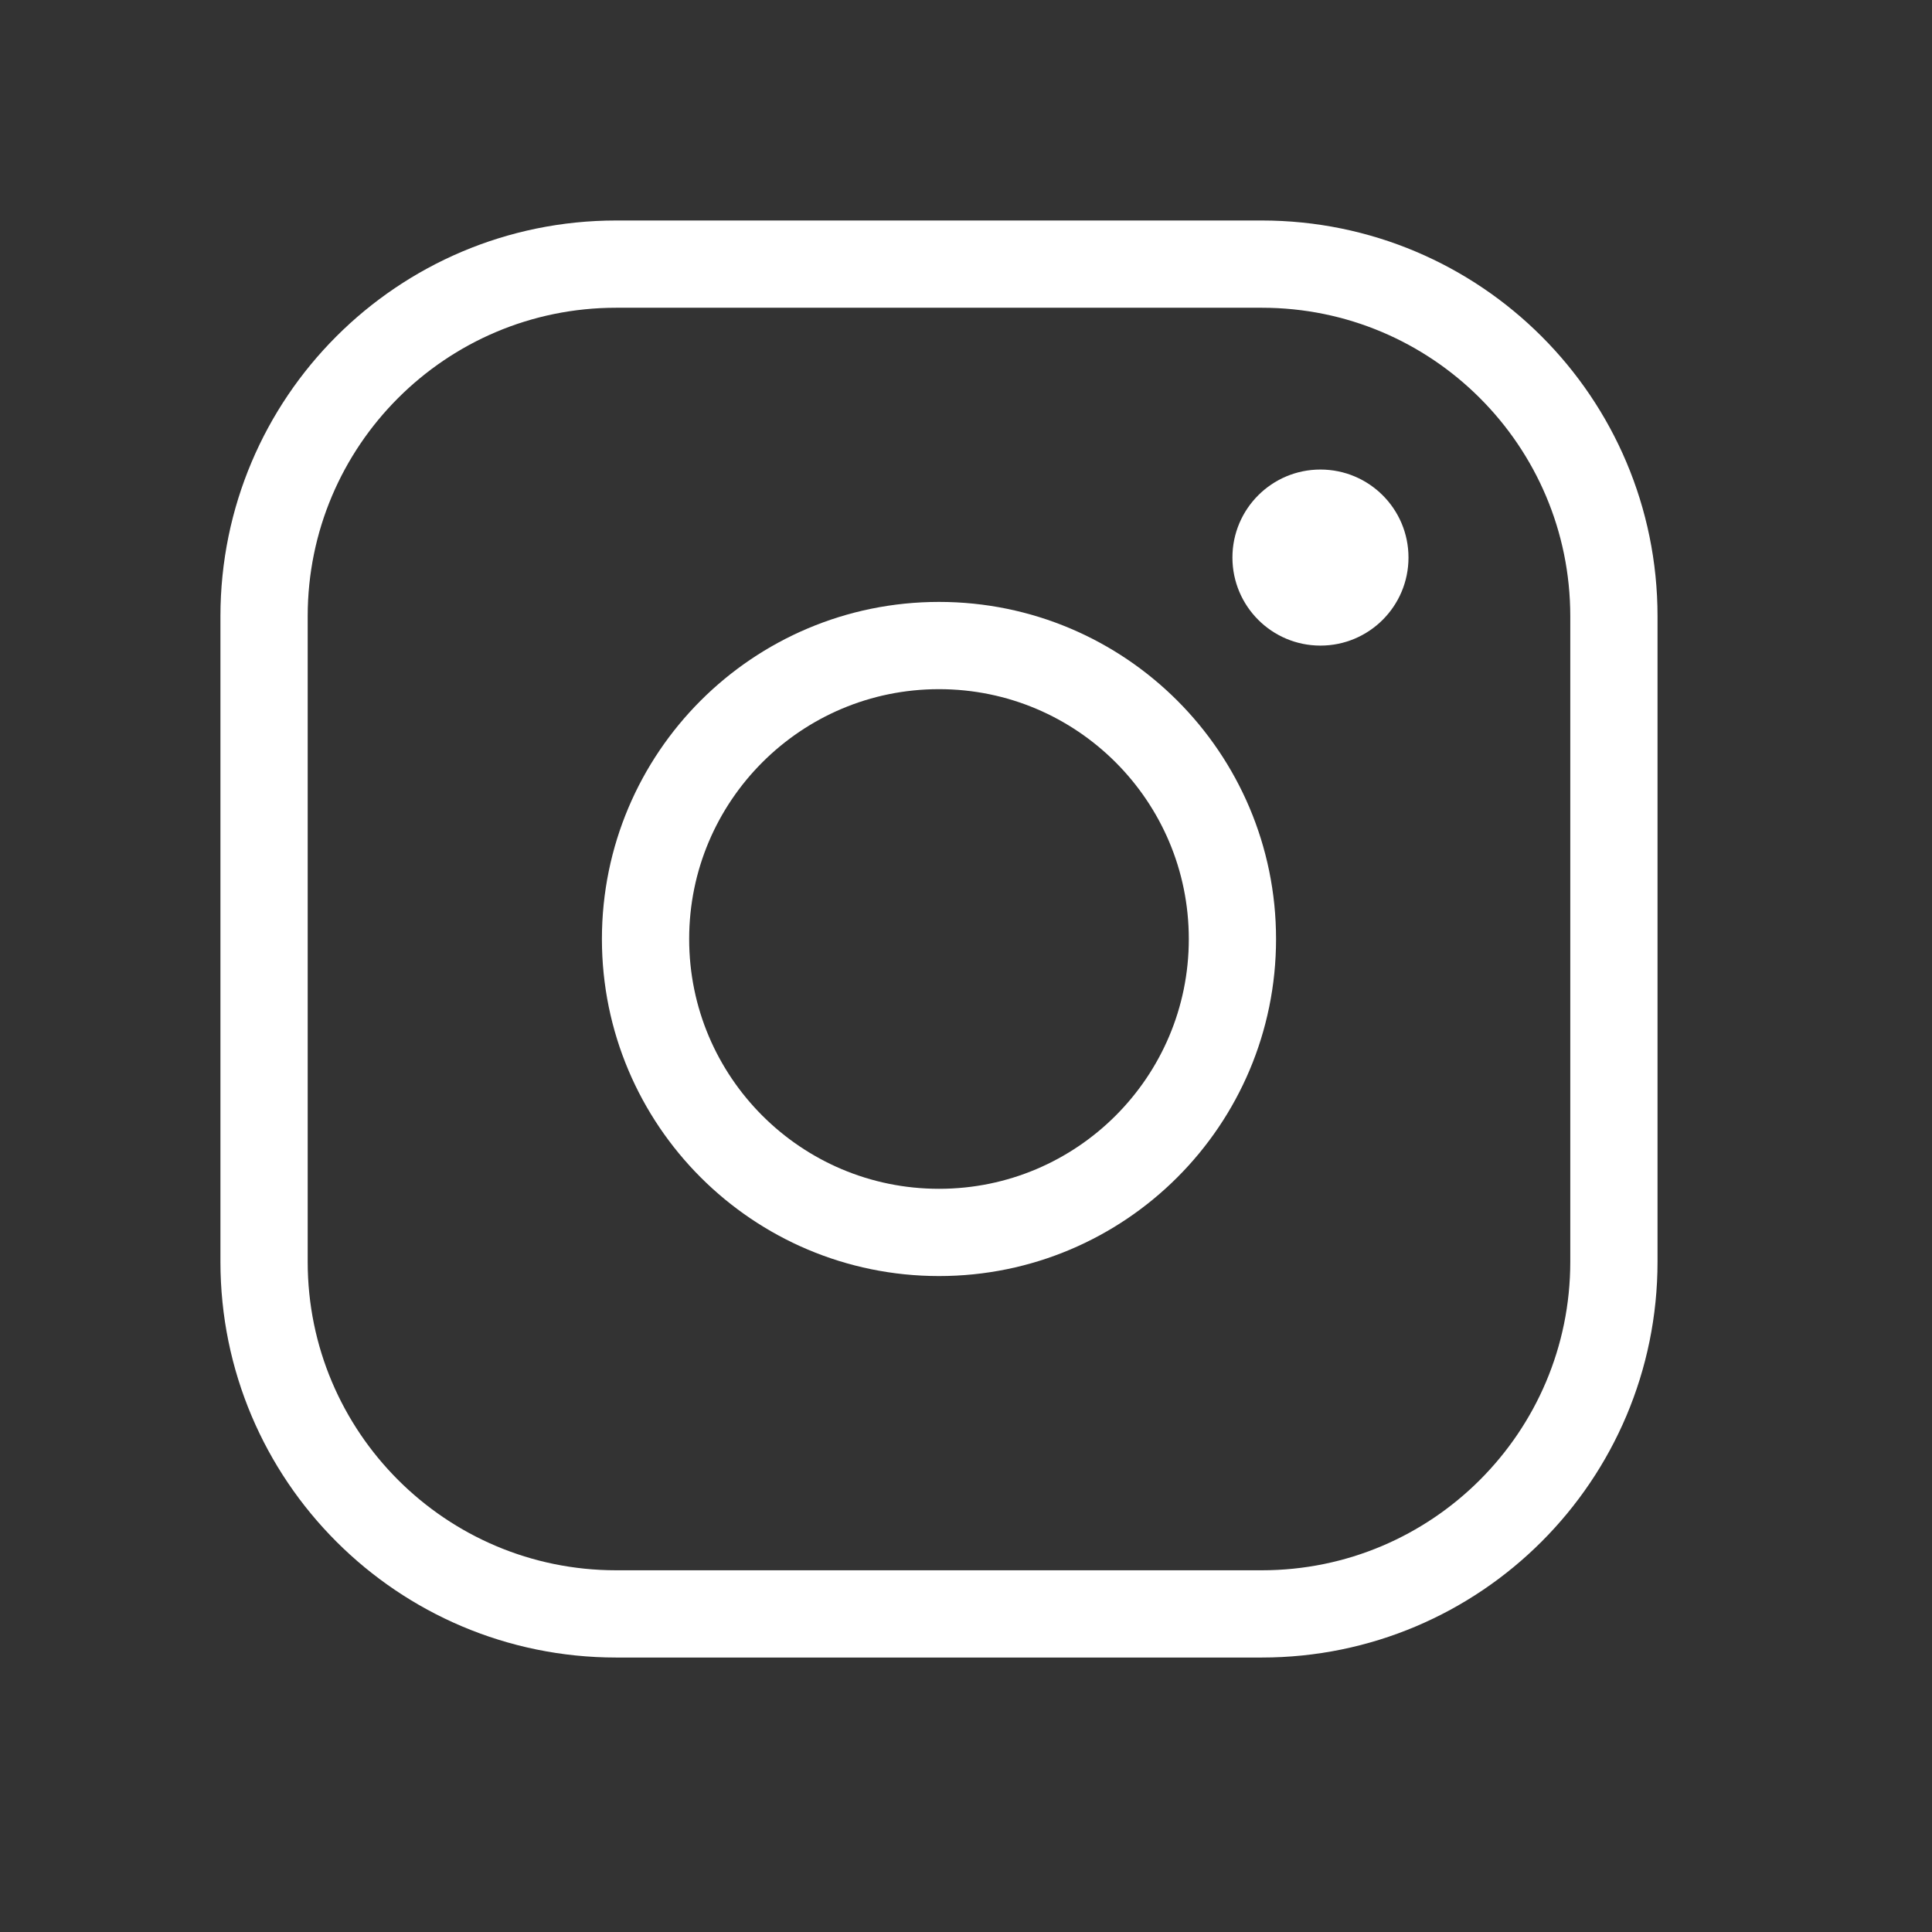 <?xml version="1.0" encoding="UTF-8"?>
<svg xmlns="http://www.w3.org/2000/svg" width="31" height="31" viewBox="0 0 31 31" fill="none">
  <rect x="0" y="0" width="31" height="31" fill="#333333" stroke="none"/>
  <path d="M15.067 19.775C17.667 19.775 19.775 17.667 19.775 15.067C19.775 12.466 17.667 10.358 15.067 10.358C12.466 10.358 10.358 12.466 10.358 15.067C10.358 17.667 12.466 19.775 15.067 19.775Z" stroke="white" stroke-width="1.4" stroke-miterlimit="10"></path>
  <path d="M20.246 4.238H9.887C6.767 4.238 4.237 6.767 4.237 9.888V20.246C4.237 23.366 6.767 25.896 9.887 25.896H20.246C23.366 25.896 25.896 23.366 25.896 20.246V9.888C25.896 6.767 23.366 4.238 20.246 4.238Z" stroke="white" stroke-width="1.4" stroke-linecap="round" stroke-linejoin="round"></path>
  <path d="M21.187 10.359C21.968 10.359 22.6 9.726 22.6 8.946C22.6 8.166 21.968 7.534 21.187 7.534C20.407 7.534 19.775 8.166 19.775 8.946C19.775 9.726 20.407 10.359 21.187 10.359Z" fill="white"></path>
</svg>
